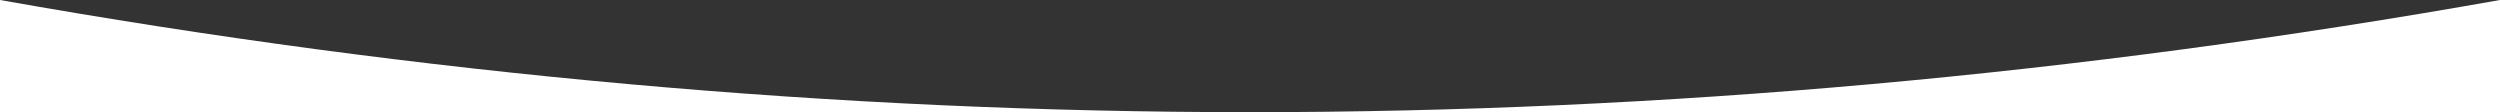 <?xml version="1.0" encoding="utf-8"?>
<!-- Generator: Adobe Illustrator 21.1.0, SVG Export Plug-In . SVG Version: 6.00 Build 0)  -->
<svg version="1.1" id="container" xmlns="http://www.w3.org/2000/svg" xmlns:xlink="http://www.w3.org/1999/xlink" x="0px" y="0px"
	 viewBox="0 0 1716 77" style="enable-background:new 0 0 1716 77;" xml:space="preserve">
<rect x="0" y="0" width="1716" height="77" fill="#333333" stroke="none"/>
<style type="text/css">
	.st0{fill:#FFFFFF;}
</style>
<path id="path" class="st0" d="M1716,0c-289,51.3-575.4,77-858,77S289,51.3,0,0v77h1716V0L1716,0z"/>
</svg>
